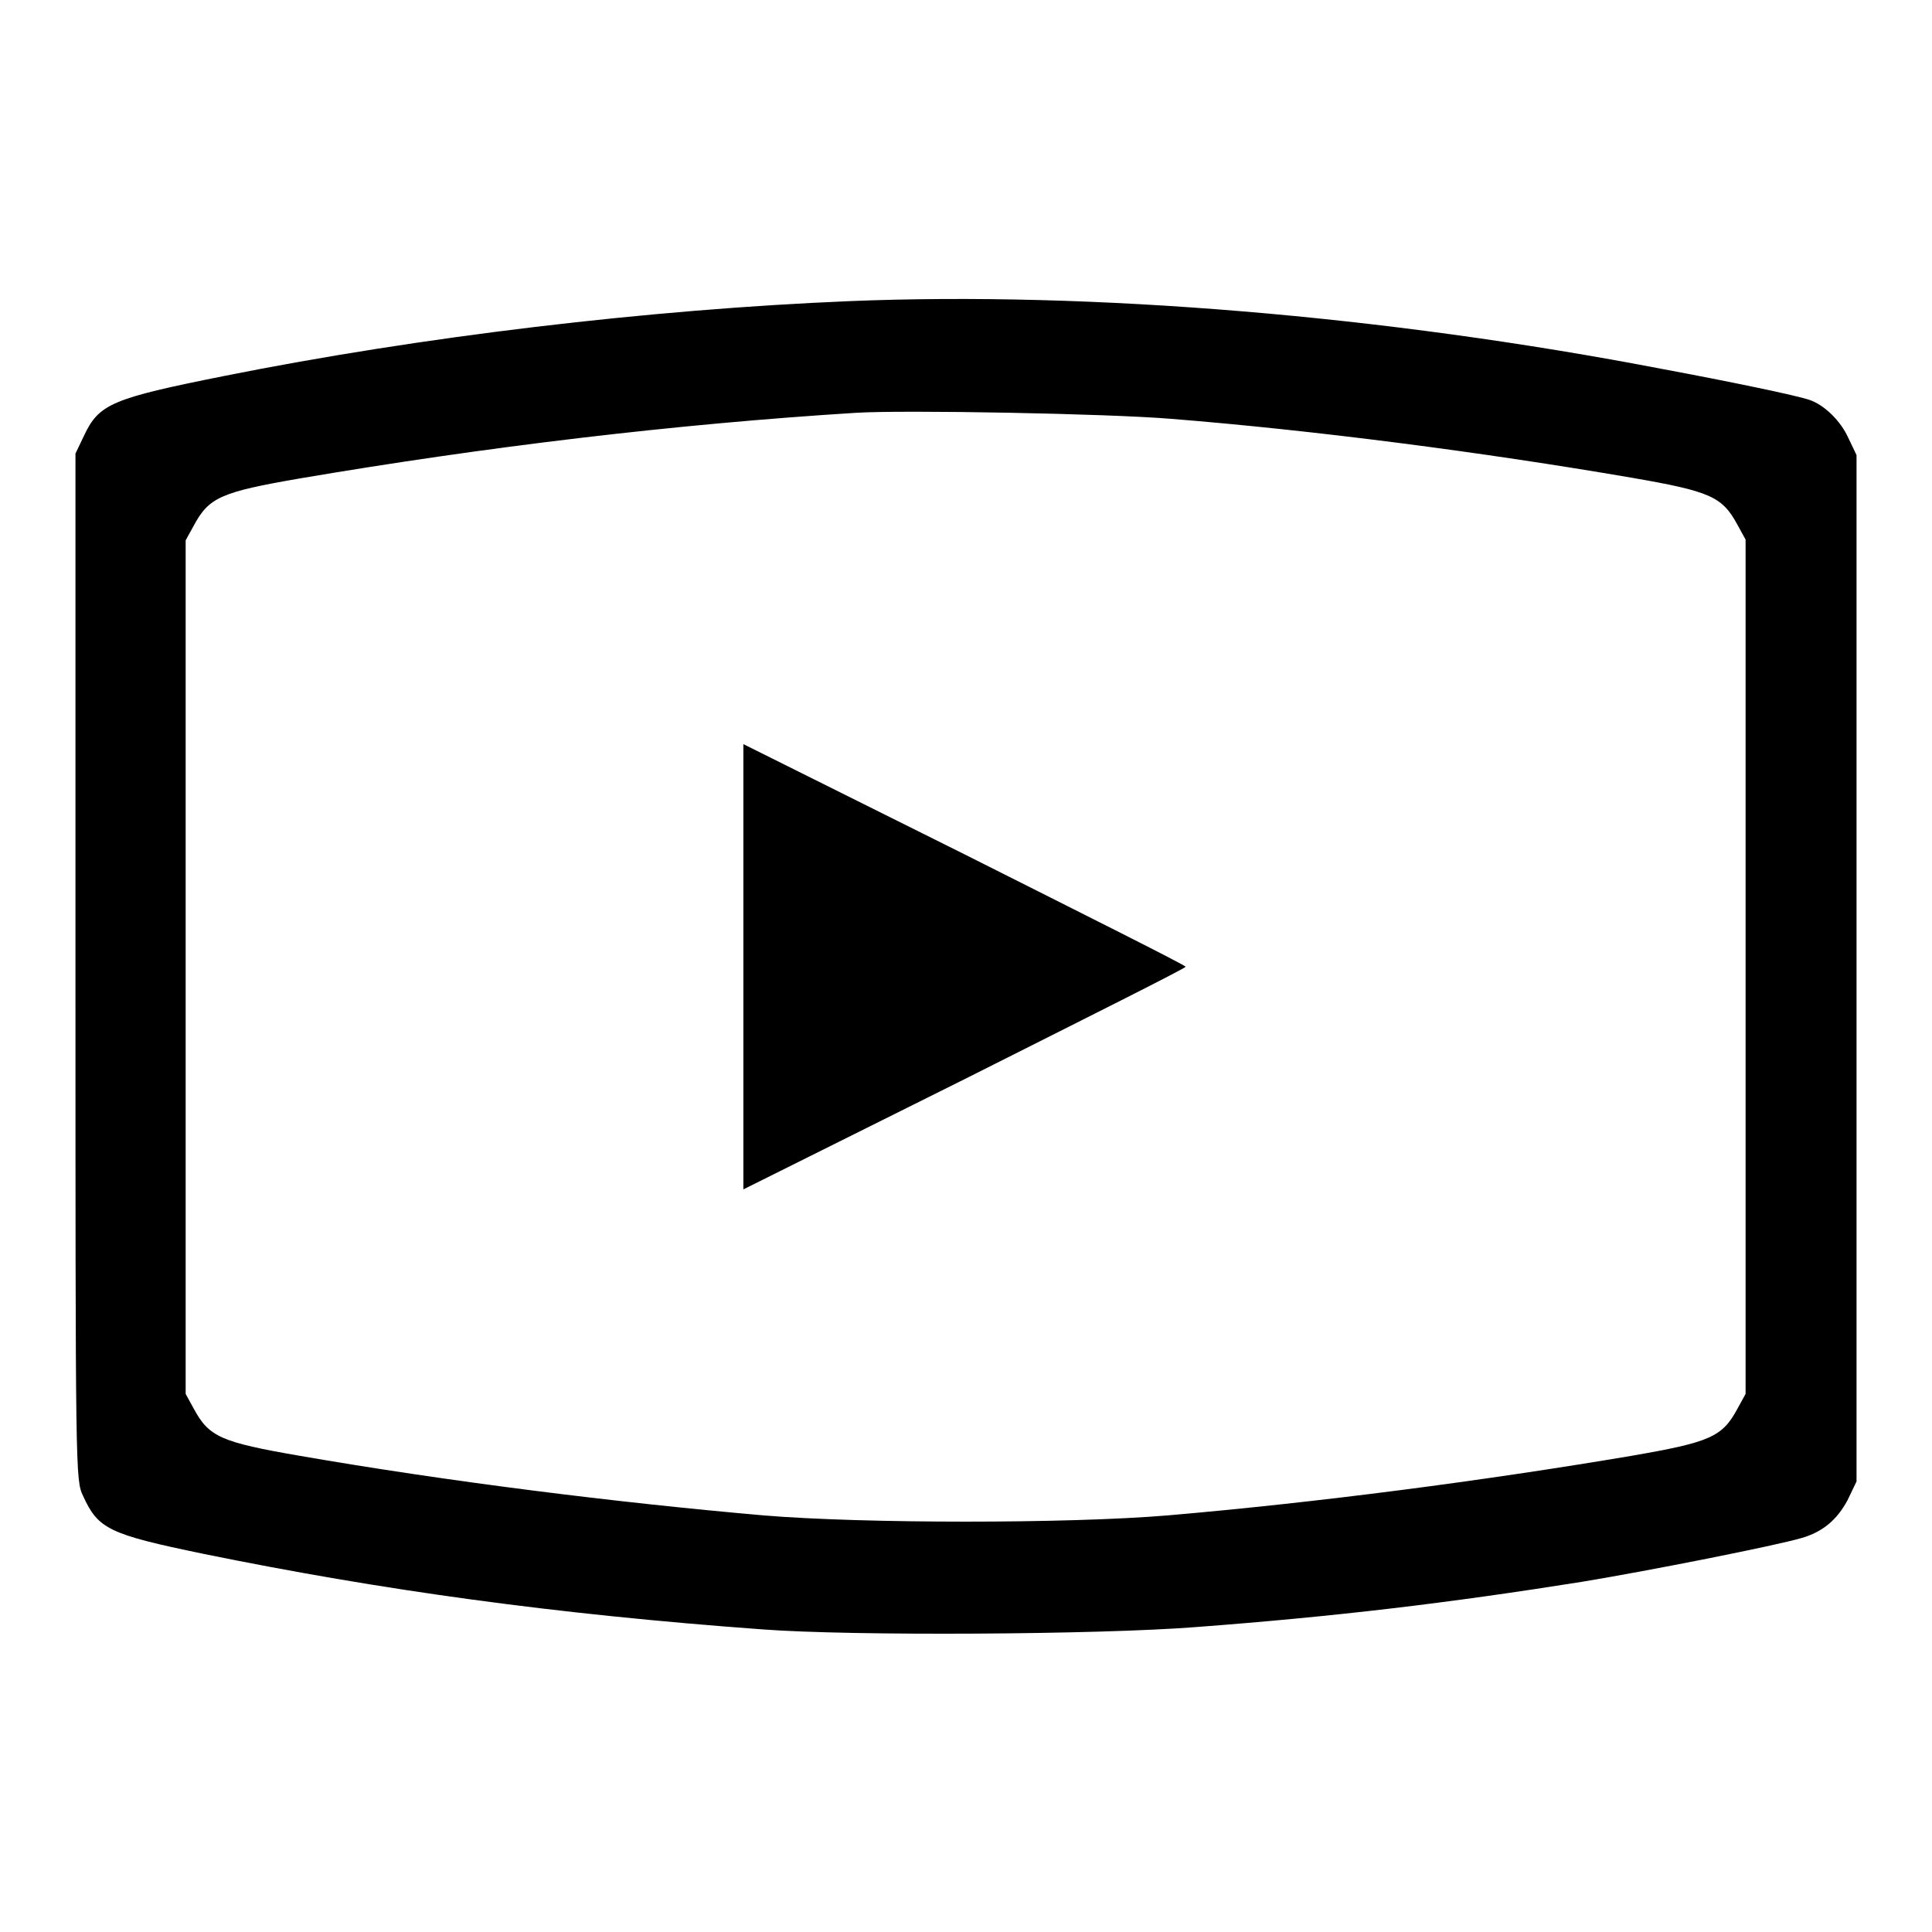 <?xml version="1.0" encoding="utf-8"?>
<!-- Svg Vector Icons : http://www.onlinewebfonts.com/icon -->
<!DOCTYPE svg PUBLIC "-//W3C//DTD SVG 1.1//EN" "http://www.w3.org/Graphics/SVG/1.1/DTD/svg11.dtd">
<svg version="1.1" xmlns="http://www.w3.org/2000/svg" xmlns:xlink="http://www.w3.org/1999/xlink" x="0px" y="0px" viewBox="0 0 256 256" enable-background="new 0 0 256 256" xml:space="preserve">
<g><g><g><path fill="#000000" d="M112.6,39.9C86,41,55.8,44.6,29.8,49.8c-15,3-16.7,3.7-18.7,8L10,60.1v68c0,67.3,0,68,1,70.1c2,4.4,3.4,5.1,16,7.7c23.5,4.8,46.6,8,74,10c11.8,0.9,44.6,0.7,57.4-0.3c18.6-1.4,33.6-3.2,51.2-6c9.1-1.5,25.7-4.8,29.1-5.8c2.8-0.8,4.7-2.4,6.1-5l1.2-2.5v-68v-68l-1.1-2.3c-1-2.2-3.1-4.3-5.1-5c-1.7-0.6-10.9-2.5-19.5-4.1C183.4,41.8,144.5,38.6,112.6,39.9z M155.2,55.5c18.8,1.5,41.2,4.4,61,7.8c10.4,1.8,12,2.5,14,6.2l1.1,2v56.6v56.6l-1.1,2c-2,3.7-3.6,4.4-14,6.2c-19.5,3.3-41.7,6.2-61.5,7.9c-13.1,1.1-40.3,1.1-53.5,0c-19.5-1.7-41.9-4.5-61.5-7.9c-10.4-1.8-12-2.5-14-6.2l-1.1-2v-56.6V71.6l1.1-2c2-3.7,3.6-4.4,14-6.2c24.7-4.2,49.7-7.2,73.7-8.7C119.8,54.3,146.8,54.8,155.2,55.5z"/><path fill="#000000" d="M98.5,128.1v29.5l29.3-14.6c16.1-8.1,29.3-14.7,29.3-14.9s-13.2-6.8-29.3-14.9L98.5,98.6V128.1z"/></g></g></g>
</svg>